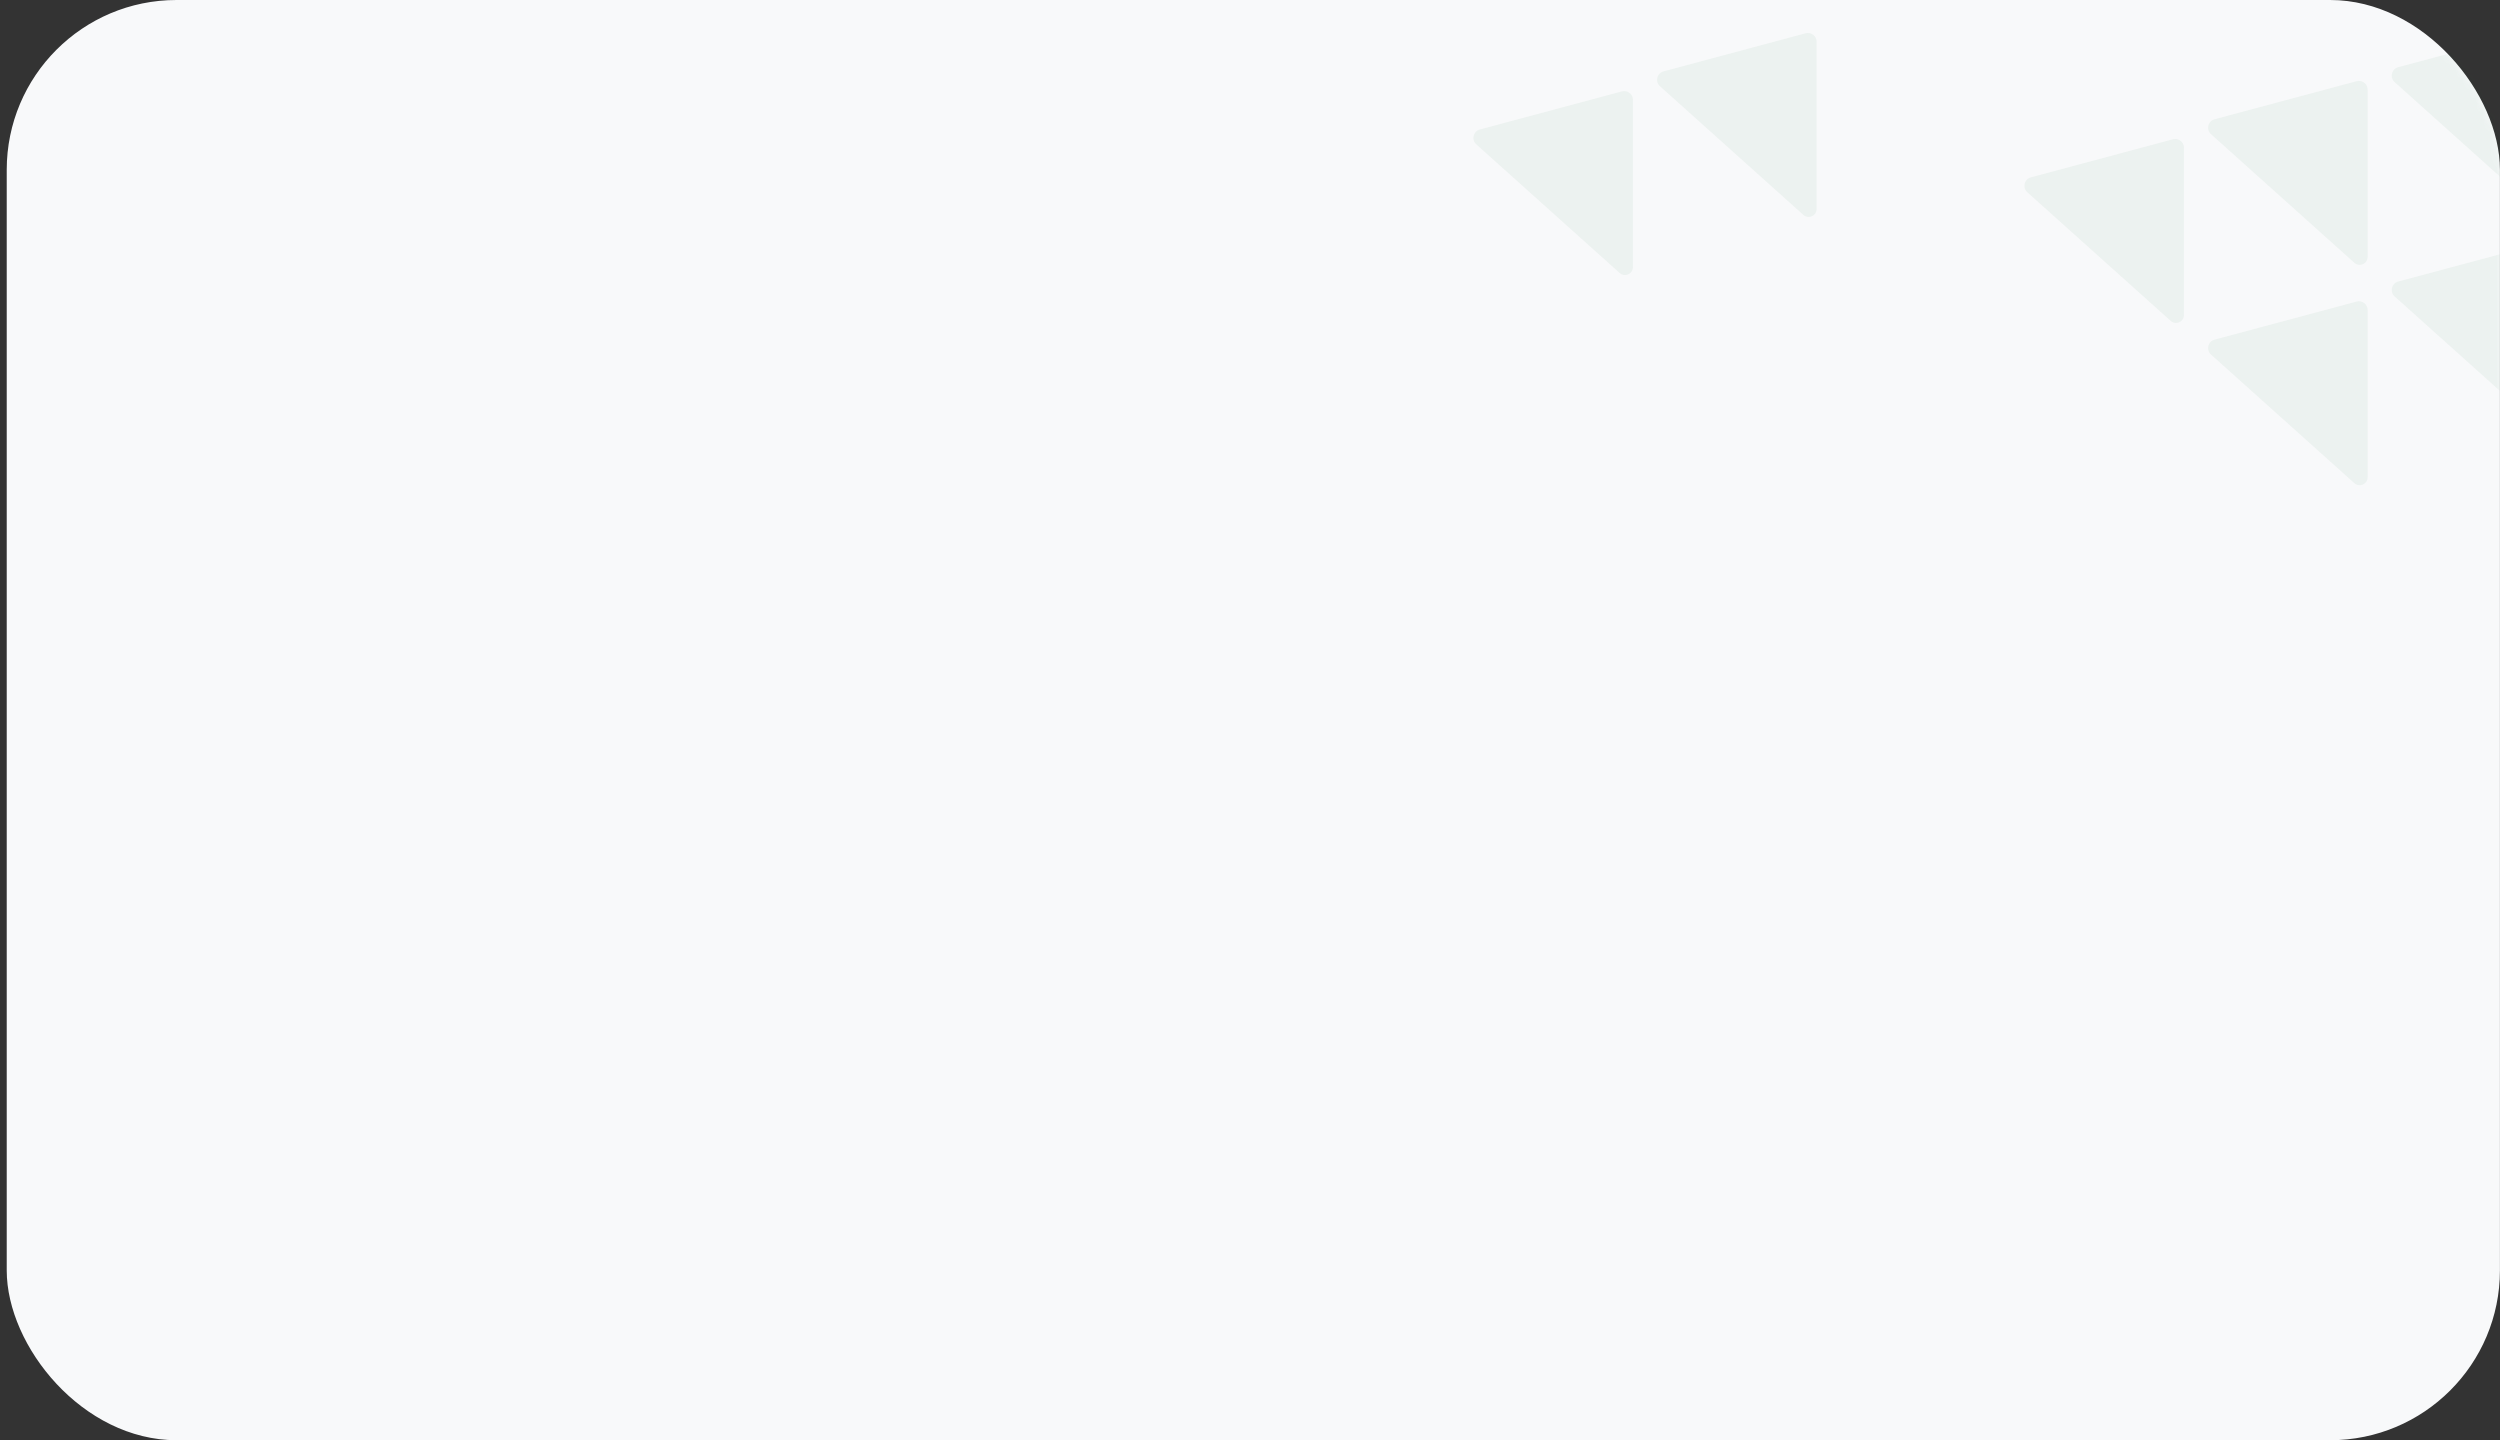 <?xml version="1.0" encoding="UTF-8"?> <svg xmlns="http://www.w3.org/2000/svg" width="368" height="212" viewBox="0 0 368 212" fill="none"><rect x="0" y="0" width="368" height="212" fill="#333333" stroke="none"/><rect x="0.99" width="367" height="212" rx="25" fill="#F8F9FA"></rect><mask id="mask0_372_522" style="mask-type:alpha" maskUnits="userSpaceOnUse" x="0" y="0" width="368" height="212"><rect x="0.99" width="367" height="212" rx="25" fill="#F8F9FA"></rect></mask><g mask="url(#mask0_372_522)"><g opacity="0.05"><path fill-rule="evenodd" clip-rule="evenodd" d="M373.919 4.288L353.026 9.888C352.555 10.014 352.22 10.361 352.105 10.831C351.993 11.304 352.137 11.766 352.498 12.09L373.592 31.015C373.943 31.331 374.419 31.404 374.851 31.213C375.282 31.022 375.547 30.618 375.547 30.145L375.547 5.531C375.547 5.115 375.369 4.76 375.042 4.51C374.712 4.259 374.322 4.181 373.922 4.288L373.919 4.288Z" fill="#046824"></path><path fill-rule="evenodd" clip-rule="evenodd" d="M346.888 44.392L325.995 49.993C325.524 50.118 325.189 50.465 325.074 50.935C324.961 51.408 325.105 51.87 325.466 52.194L346.561 71.119C346.912 71.435 347.388 71.508 347.82 71.317C348.251 71.127 348.515 70.722 348.515 70.25L348.515 45.635C348.515 45.22 348.338 44.865 348.011 44.614C347.681 44.364 347.291 44.285 346.891 44.392L346.888 44.392Z" fill="#046824"></path><path fill-rule="evenodd" clip-rule="evenodd" d="M319.849 20.503L298.956 26.104C298.485 26.23 298.15 26.577 298.035 27.047C297.922 27.52 298.066 27.982 298.427 28.305L319.522 47.23C319.873 47.546 320.349 47.62 320.78 47.429C321.212 47.238 321.476 46.834 321.476 46.361L321.476 21.746C321.476 21.331 321.298 20.976 320.971 20.726C320.642 20.475 320.252 20.396 319.852 20.503L319.849 20.503Z" fill="#046824"></path><path fill-rule="evenodd" clip-rule="evenodd" d="M373.919 35.84L353.026 41.44C352.555 41.566 352.22 41.913 352.105 42.383C351.993 42.855 352.137 43.318 352.498 43.641L373.592 62.566C373.943 62.882 374.419 62.955 374.851 62.765C375.282 62.574 375.547 62.169 375.547 61.697L375.547 37.082C375.547 36.667 375.369 36.312 375.042 36.061C374.712 35.811 374.322 35.732 373.922 35.84L373.919 35.84Z" fill="#046824"></path><path fill-rule="evenodd" clip-rule="evenodd" d="M346.888 11.953L325.995 17.553C325.524 17.679 325.189 18.026 325.074 18.496C324.961 18.969 325.105 19.431 325.466 19.755L346.561 38.68C346.912 38.996 347.388 39.069 347.82 38.878C348.251 38.688 348.515 38.283 348.515 37.81L348.515 13.196C348.515 12.78 348.338 12.425 348.011 12.175C347.681 11.924 347.291 11.846 346.891 11.953L346.888 11.953Z" fill="#046824"></path><path fill-rule="evenodd" clip-rule="evenodd" d="M238.74 13.455L217.846 19.055C217.375 19.181 217.041 19.528 216.926 19.998C216.813 20.471 216.957 20.933 217.318 21.257L238.413 40.182C238.763 40.498 239.239 40.571 239.671 40.38C240.103 40.189 240.367 39.785 240.367 39.312L240.367 14.698C240.367 14.282 240.189 13.927 239.862 13.677C239.532 13.426 239.143 13.348 238.742 13.455L238.74 13.455Z" fill="#046824"></path><path fill-rule="evenodd" clip-rule="evenodd" d="M265.779 4.902L244.885 10.503C244.415 10.628 244.08 10.975 243.965 11.445C243.852 11.918 243.996 12.38 244.357 12.704L265.452 31.629C265.802 31.945 266.278 32.018 266.71 31.827C267.142 31.637 267.406 31.232 267.406 30.759L267.406 6.145C267.406 5.73 267.228 5.375 266.901 5.124C266.571 4.873 266.182 4.795 265.781 4.902L265.779 4.902Z" fill="#046824"></path></g></g></svg> 